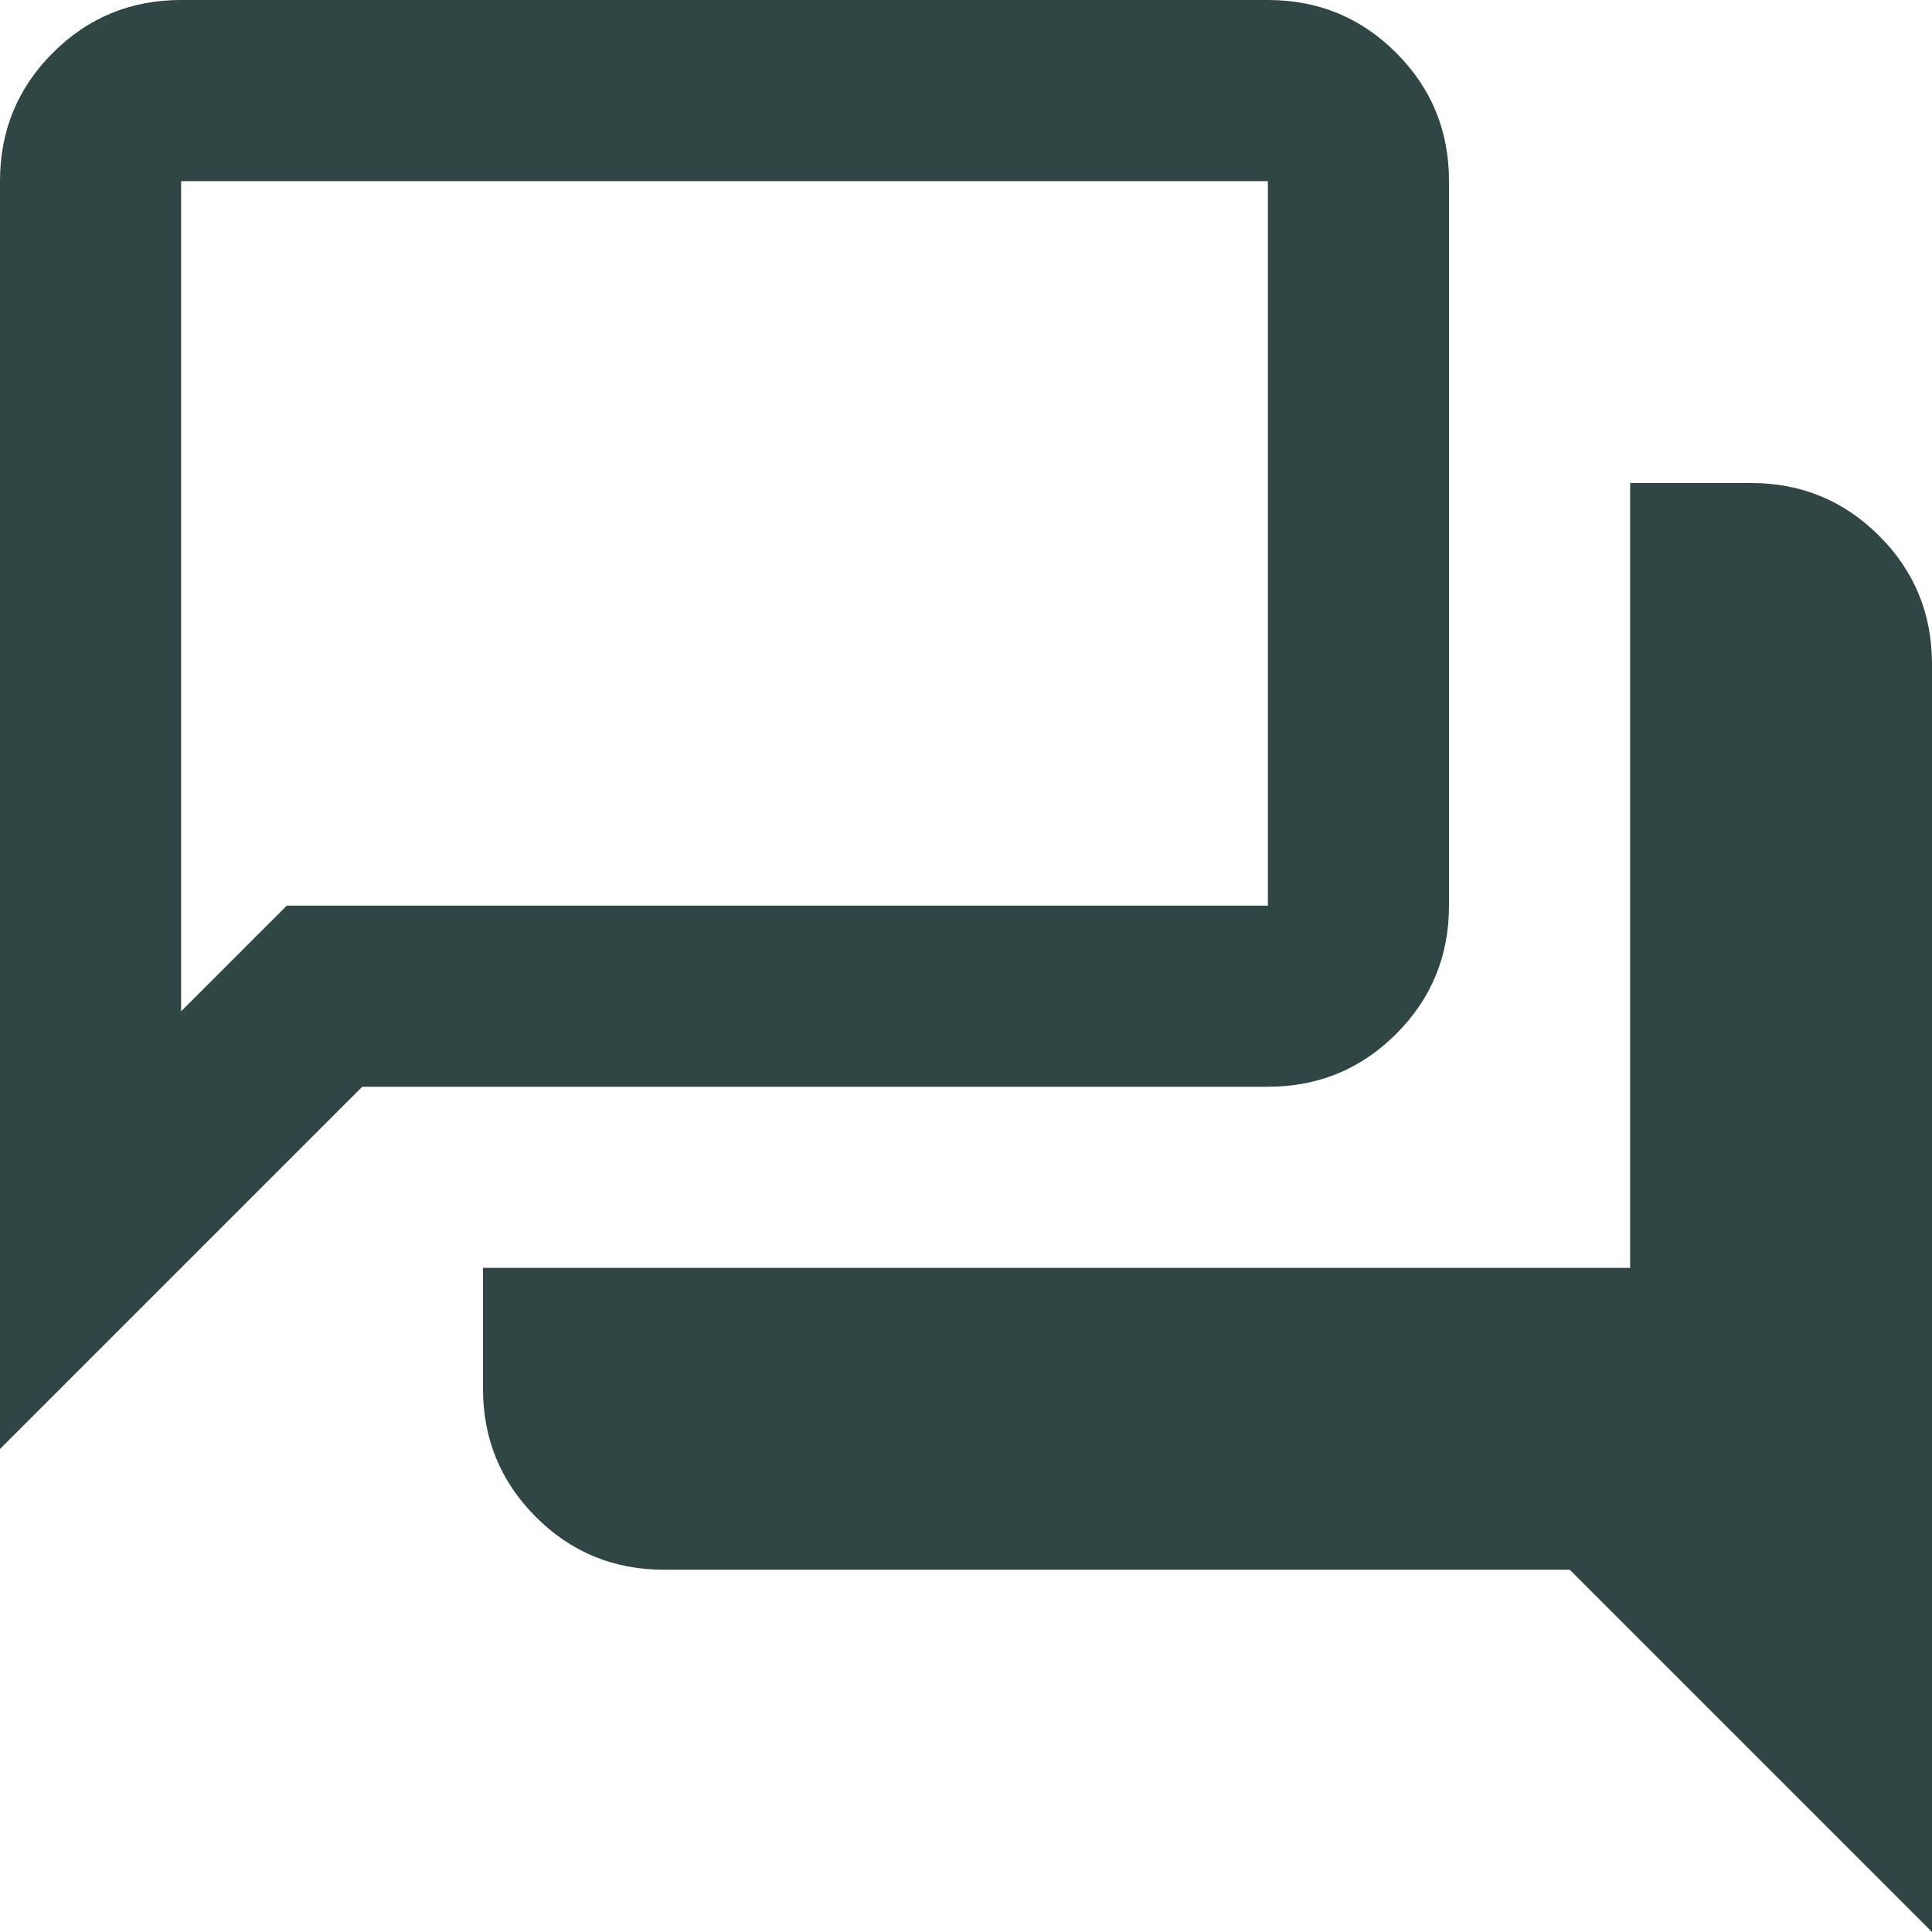 <svg width="20" height="20" viewBox="0 0 20 20" fill="none" xmlns="http://www.w3.org/2000/svg">
<path d="M6.875 16.25C6.354 16.25 5.911 16.068 5.547 15.703C5.182 15.338 5 14.896 5 14.375V13.125H16.875V5H18.125C18.646 5 19.088 5.182 19.453 5.547C19.818 5.911 20 6.354 20 6.875V20L16.25 16.25H6.875ZM0 15V1.875C0 1.354 0.182 0.911 0.547 0.547C0.911 0.182 1.354 0 1.875 0H13.125C13.646 0 14.088 0.182 14.453 0.547C14.818 0.911 15 1.354 15 1.875V9.375C15 9.896 14.818 10.338 14.453 10.703C14.088 11.068 13.646 11.25 13.125 11.25H3.75L0 15ZM13.125 9.375V1.875H1.875V10.469L2.969 9.375H13.125Z" fill="#2F4644"/>
</svg>
